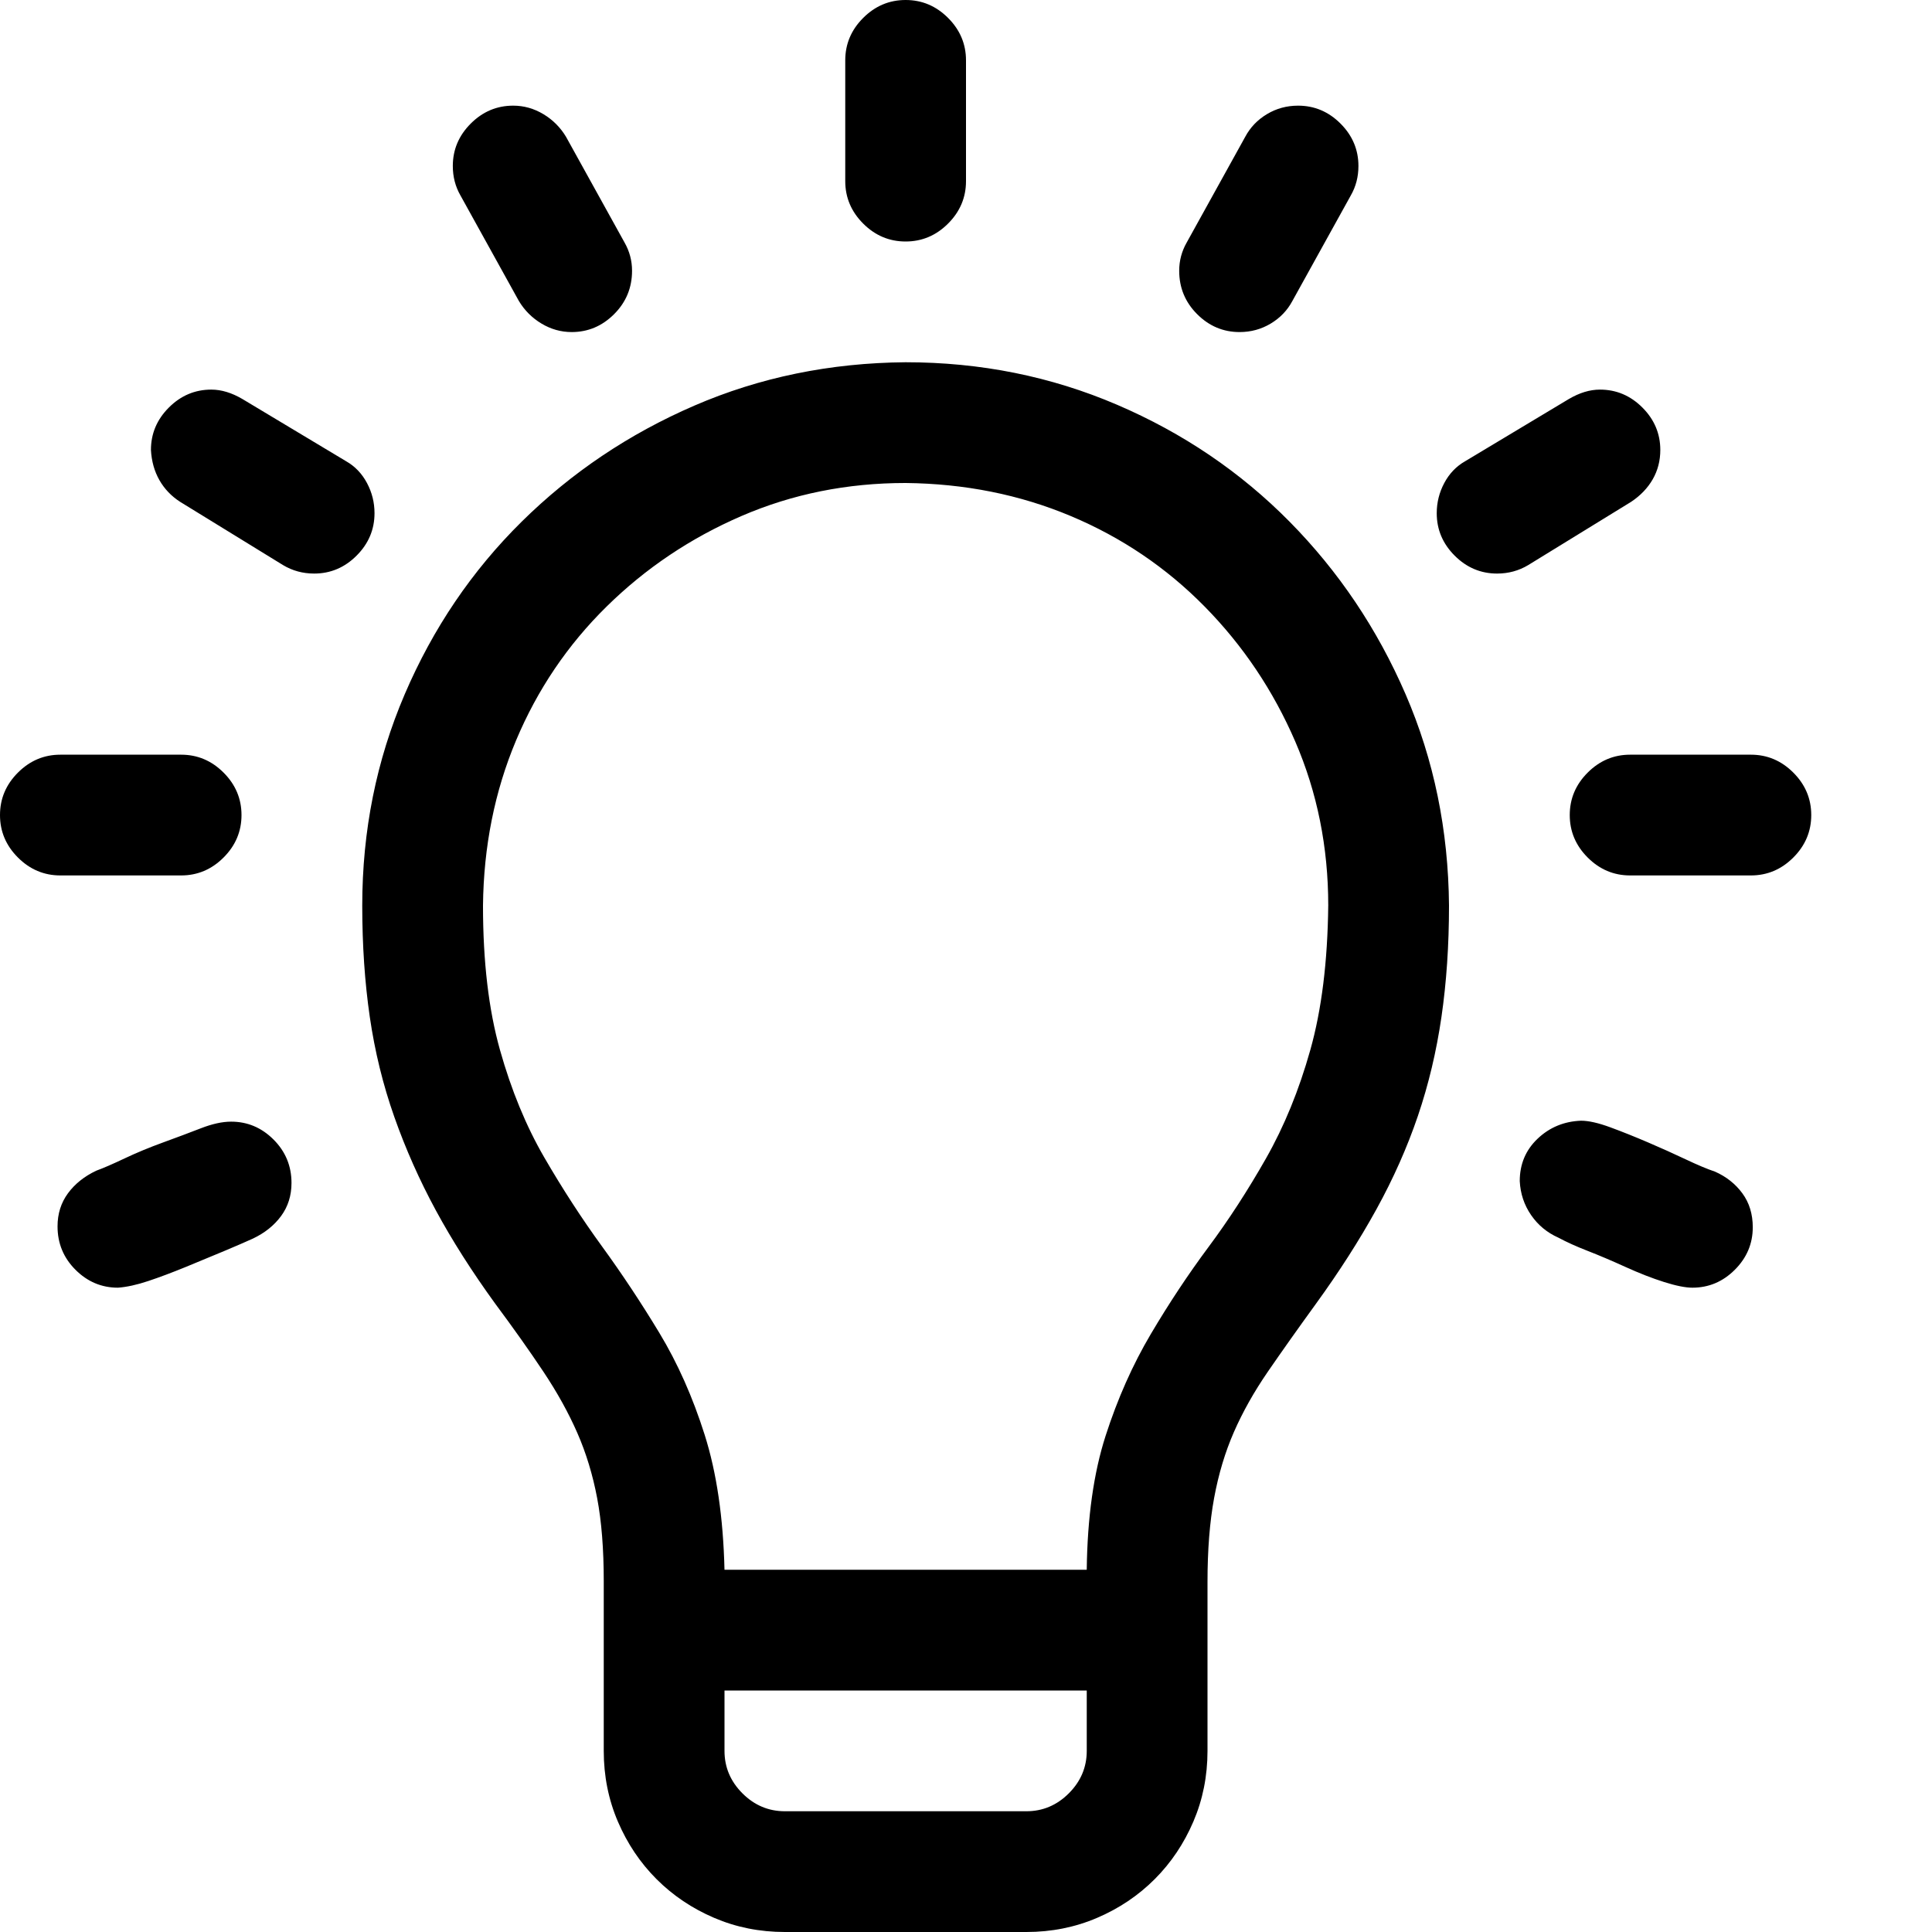 <svg xmlns="http://www.w3.org/2000/svg" width="1em" height="1em" viewBox="0 0 2048 2048"><path fill="black" d="M960 384q119 0 224 45t183 124t123 183t46 224q0 63-8 118t-25 105t-44 99t-64 100q-29 40-51 72t-36 64t-21 70t-7 89v179q0 40-15 75t-41 61t-61 41t-75 15H832q-40 0-75-15t-61-41t-41-61t-15-75v-180q0-51-7-88t-21-69t-36-65t-51-72q-37-51-63-99t-44-99t-26-106t-8-118q0-119 45-224t124-183t183-123t224-46zm192 1472v-64H768v64q0 26 19 45t45 19h256q26 0 45-19t19-45zm256-896q0-93-35-174t-96-143t-142-96t-175-35q-93 0-174 35t-143 96t-96 142t-35 175q0 89 18 153t47 114t61 94t61 92t48 108t21 143h384q1-83 20-142t48-108t61-92t61-94t47-115t19-153zM960 256q-26 0-45-19t-19-45V64q0-26 19-45t45-19q26 0 45 19t19 45v128q0 26-19 45t-45 19zM192 928H64q-26 0-45-19T0 864q0-26 19-45t45-19h128q26 0 45 19t19 45q0 26-19 45t-45 19zm53 261q26 0 45 19t19 46q0 20-11 35t-30 24q-11 5-30 13t-41 17t-40 15t-32 7q-26 0-45-19t-19-46q0-20 11-35t30-24q11-4 30-13t41-17t40-15t32-7zm152-645q0 26-19 45t-45 19q-18 0-33-9l-109-67q-14-9-22-23t-9-32q0-26 19-45t45-19q16 0 33 10l110 66q14 8 22 23t8 32zm83-368q0-26 19-45t45-19q17 0 32 9t24 24l62 112q8 14 8 30q0 27-19 46t-45 19q-17 0-32-9t-24-24l-62-112q-8-14-8-31zm1376 624q26 0 45 19t19 45q0 26-19 45t-45 19h-128q-26 0-45-19t-19-45q0-26 19-45t45-19h128zm2 501q0 26-19 45t-45 19q-11 0-30-6t-41-16t-40-17t-31-14q-18-8-29-24t-12-36q0-27 19-45t46-19q12 0 31 7t40 16t40 18t31 13q18 8 29 23t11 36zm-271-693q-26 0-45-19t-19-45q0-17 8-32t22-23l110-66q17-10 33-10q26 0 45 19t19 45q0 17-8 31t-23 24l-109 67q-15 9-33 9zm-337-321q0-16 8-30l62-112q8-15 23-24t33-9q26 0 45 19t19 45q0 17-8 31l-62 112q-8 15-23 24t-33 9q-26 0-45-19t-19-46z"/></svg>